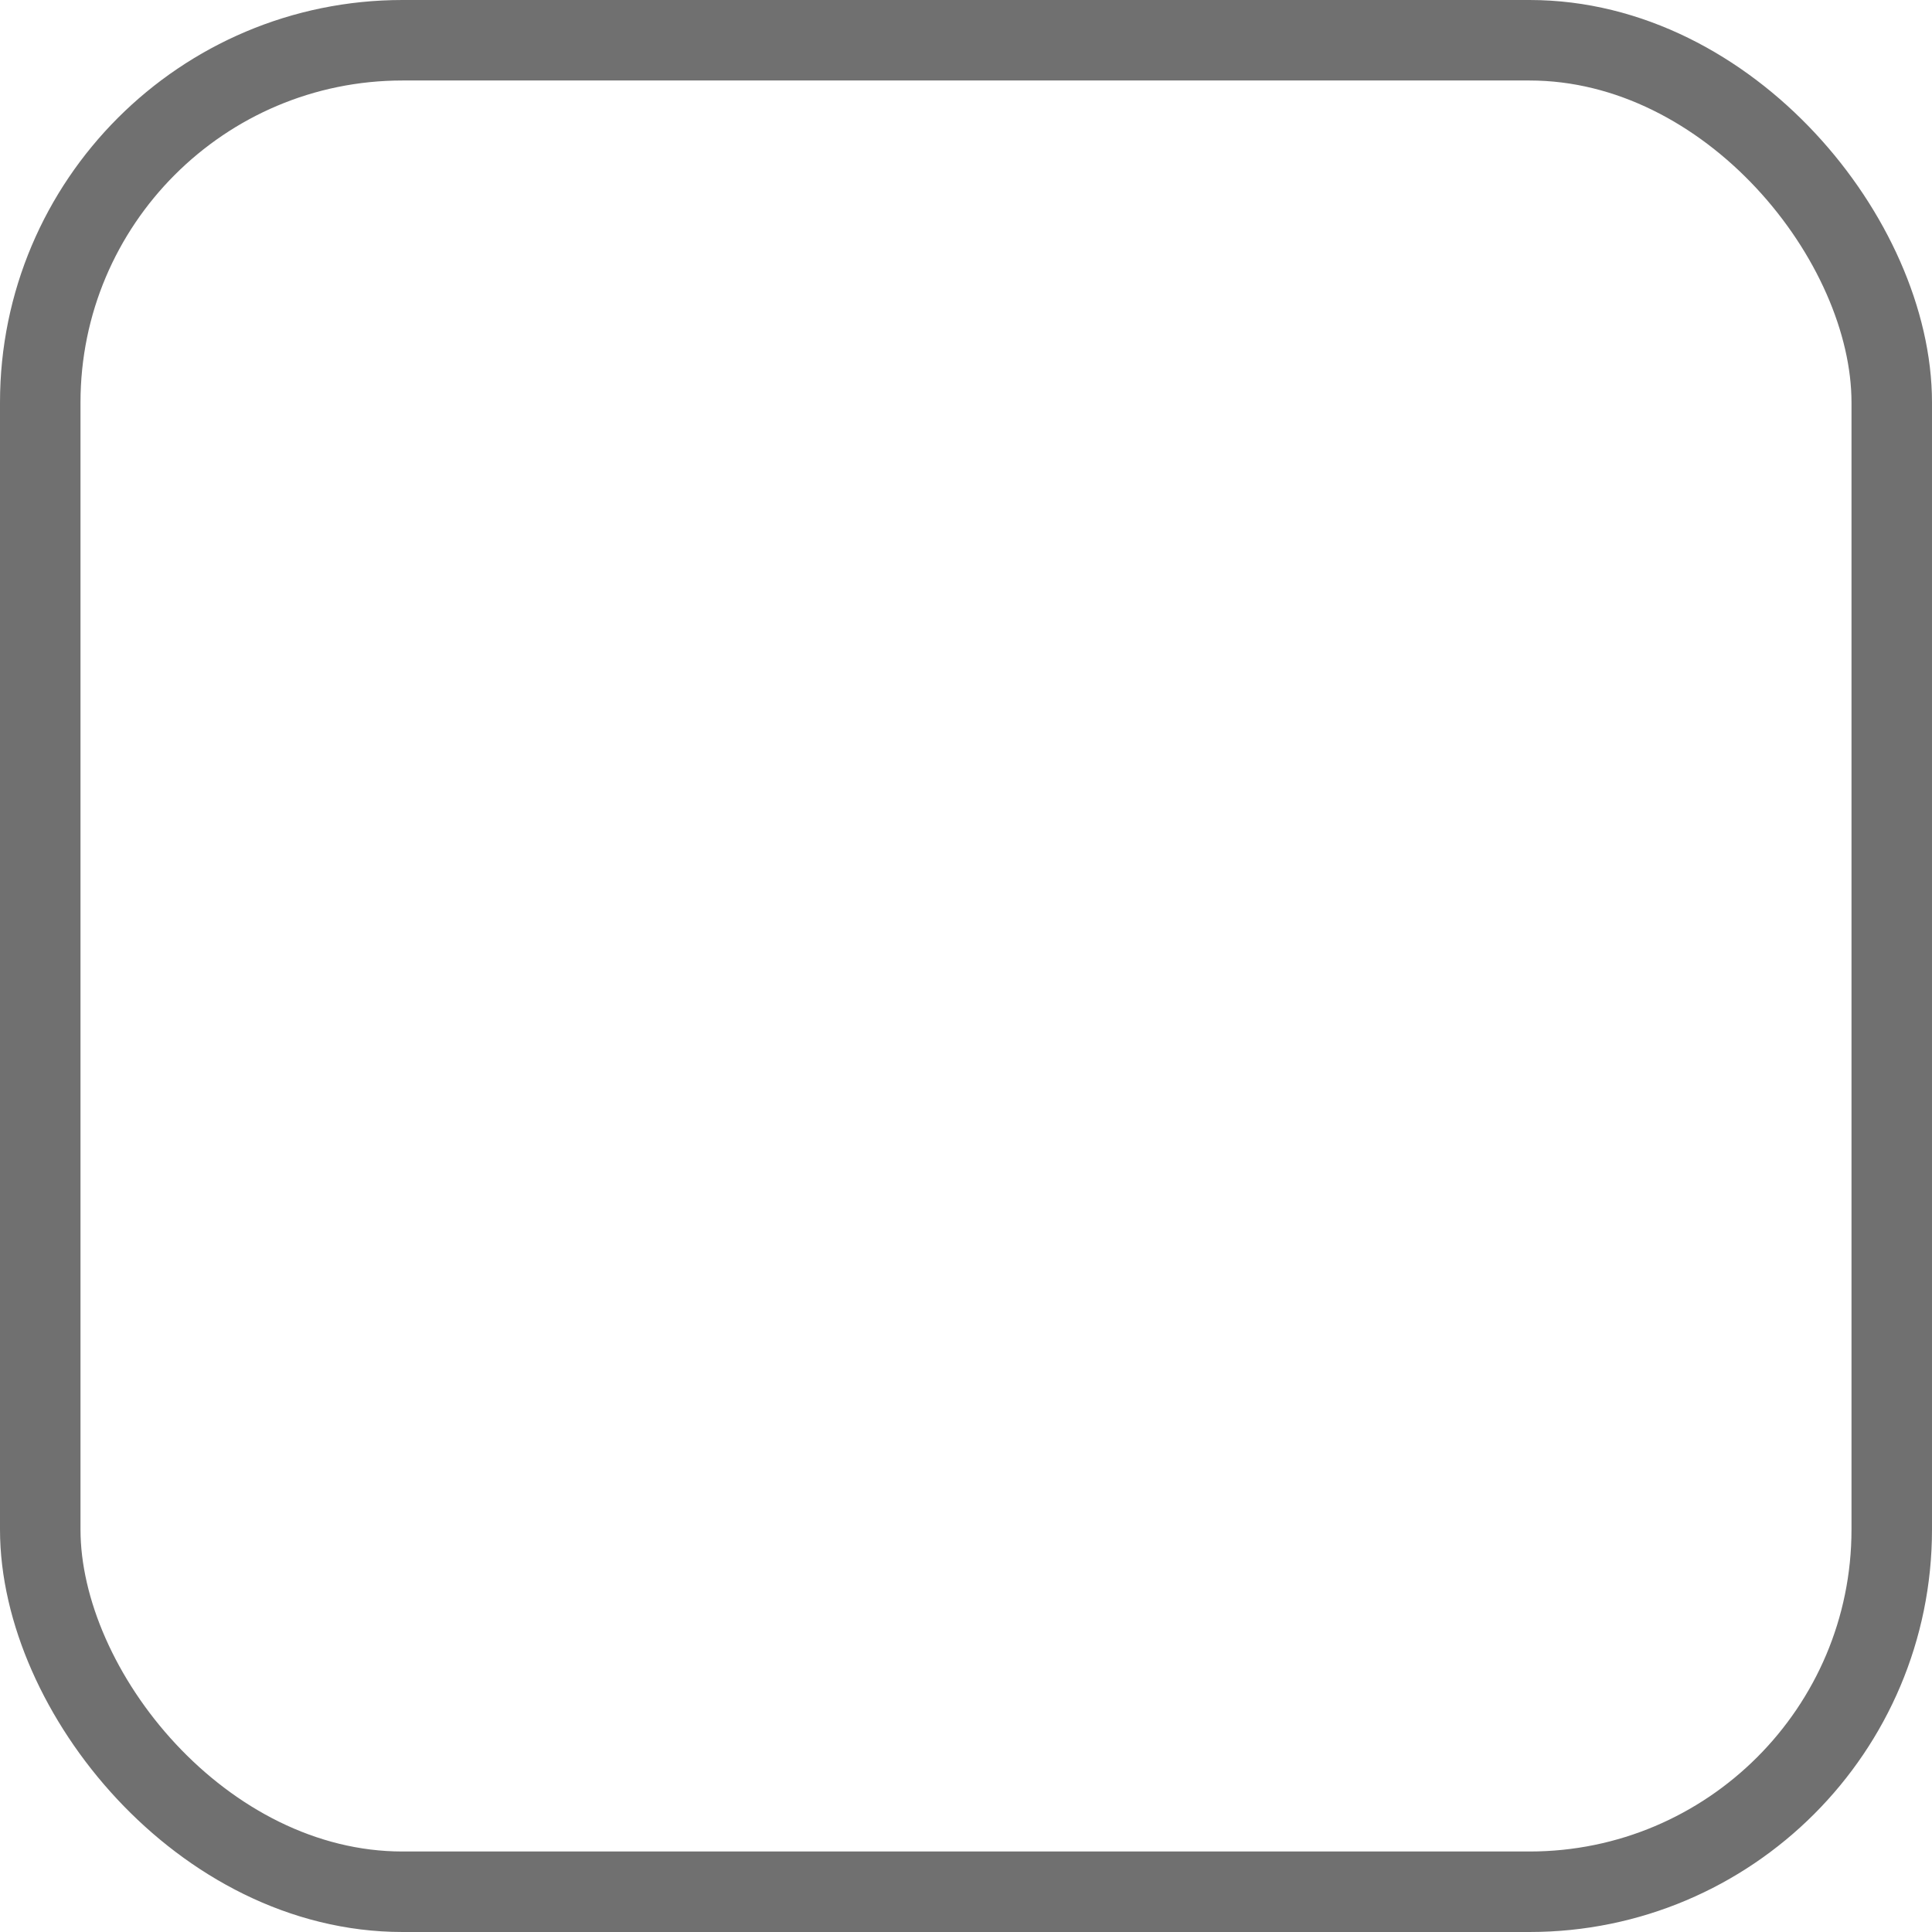 <svg xmlns="http://www.w3.org/2000/svg" width="24" height="24" viewBox="0 0 24 24">
  <g id="Rectangle_169" data-name="Rectangle 169" fill="none" stroke="#707070" stroke-width="1">
    <rect width="24" height="24" rx="5" stroke="none"/>
    <rect x="0.5" y="0.5" width="23" height="23" rx="4.5" fill="none"/>
  </g>
</svg>

